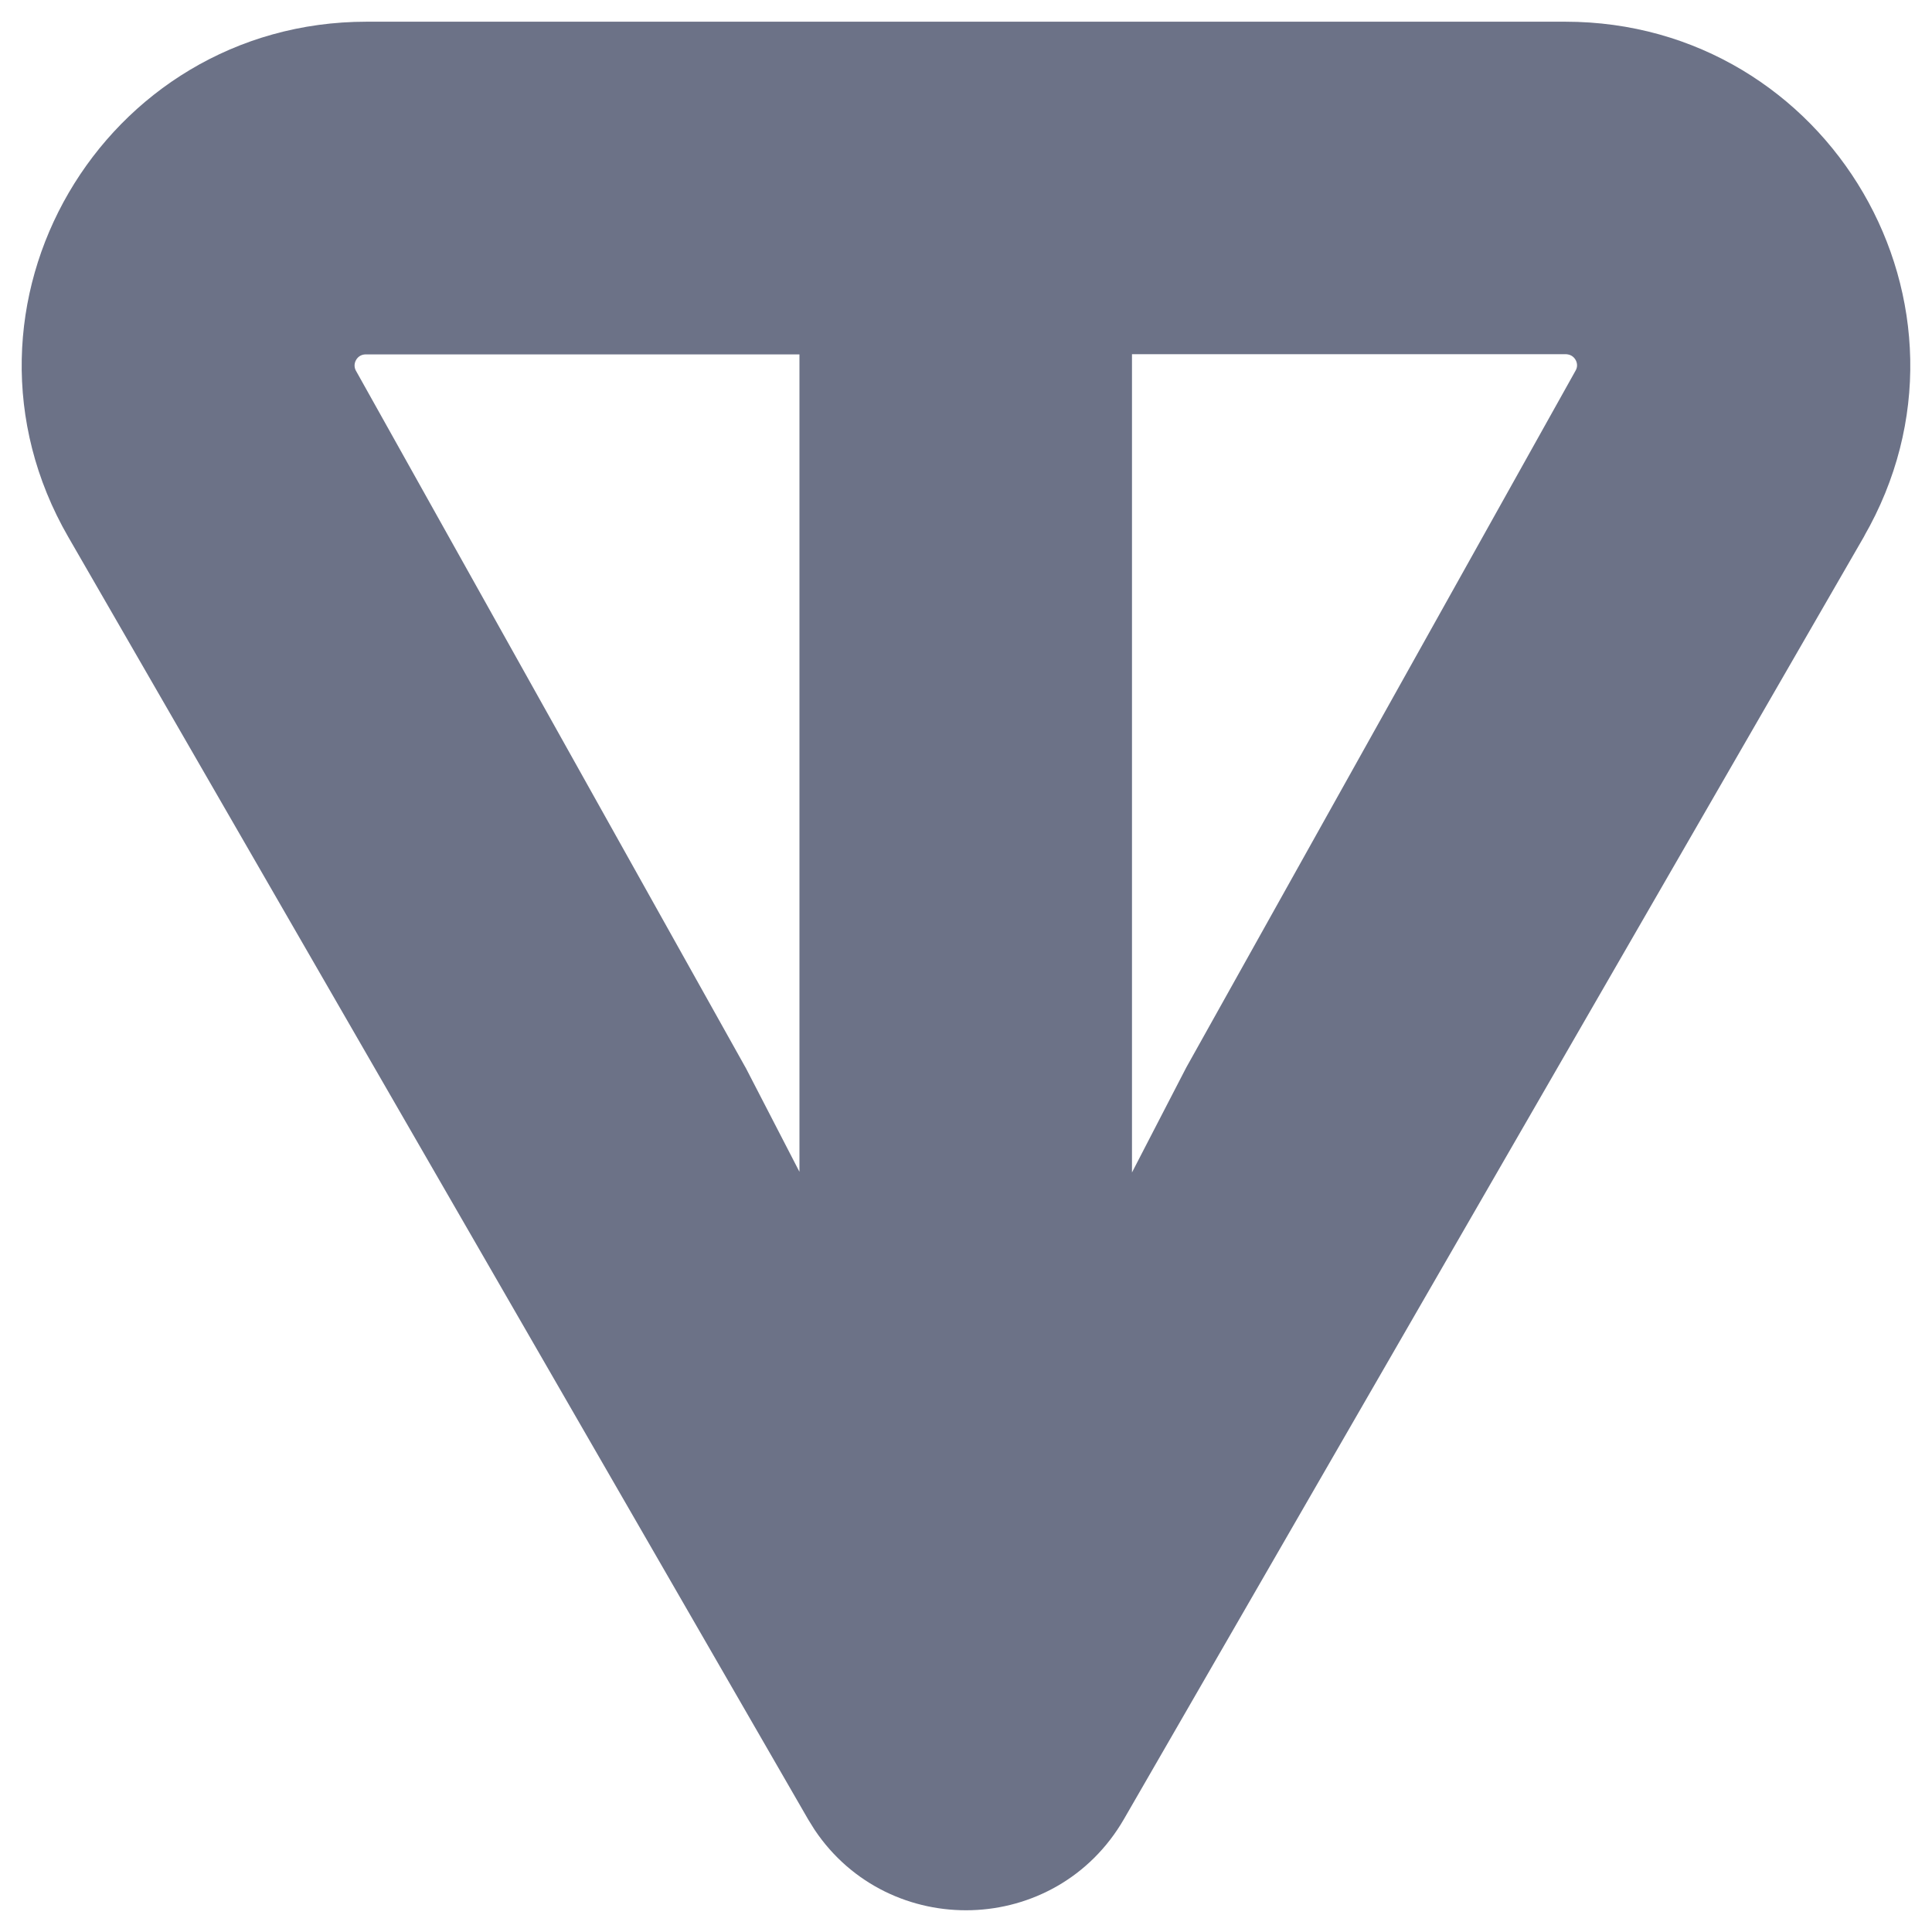<svg width="34" height="34" viewBox="0 0 34 34" fill="none" xmlns="http://www.w3.org/2000/svg">
<path d="M27.548 0.882C31.804 0.882 34.511 5.482 32.367 9.196L32.368 9.197L19.346 31.764C18.336 33.513 15.855 33.567 14.754 31.927L14.652 31.763L1.634 9.199C-0.512 5.478 2.193 0.882 6.451 0.882H27.548ZM19.421 22.689L21.313 19.03L21.32 19.017L28.158 6.777L28.161 6.771C28.422 6.319 28.103 5.733 27.544 5.733H19.421V22.689ZM6.443 5.737C6.321 5.736 6.2 5.766 6.094 5.826C5.987 5.886 5.899 5.974 5.837 6.079C5.775 6.184 5.741 6.304 5.74 6.427C5.739 6.549 5.771 6.669 5.831 6.775L5.833 6.778L12.675 19.015L12.683 19.028L14.569 22.679V5.737H6.443Z" fill="#6C7287" stroke="#6C7287" stroke-linecap="square" stroke-linejoin="round"/>
</svg>
